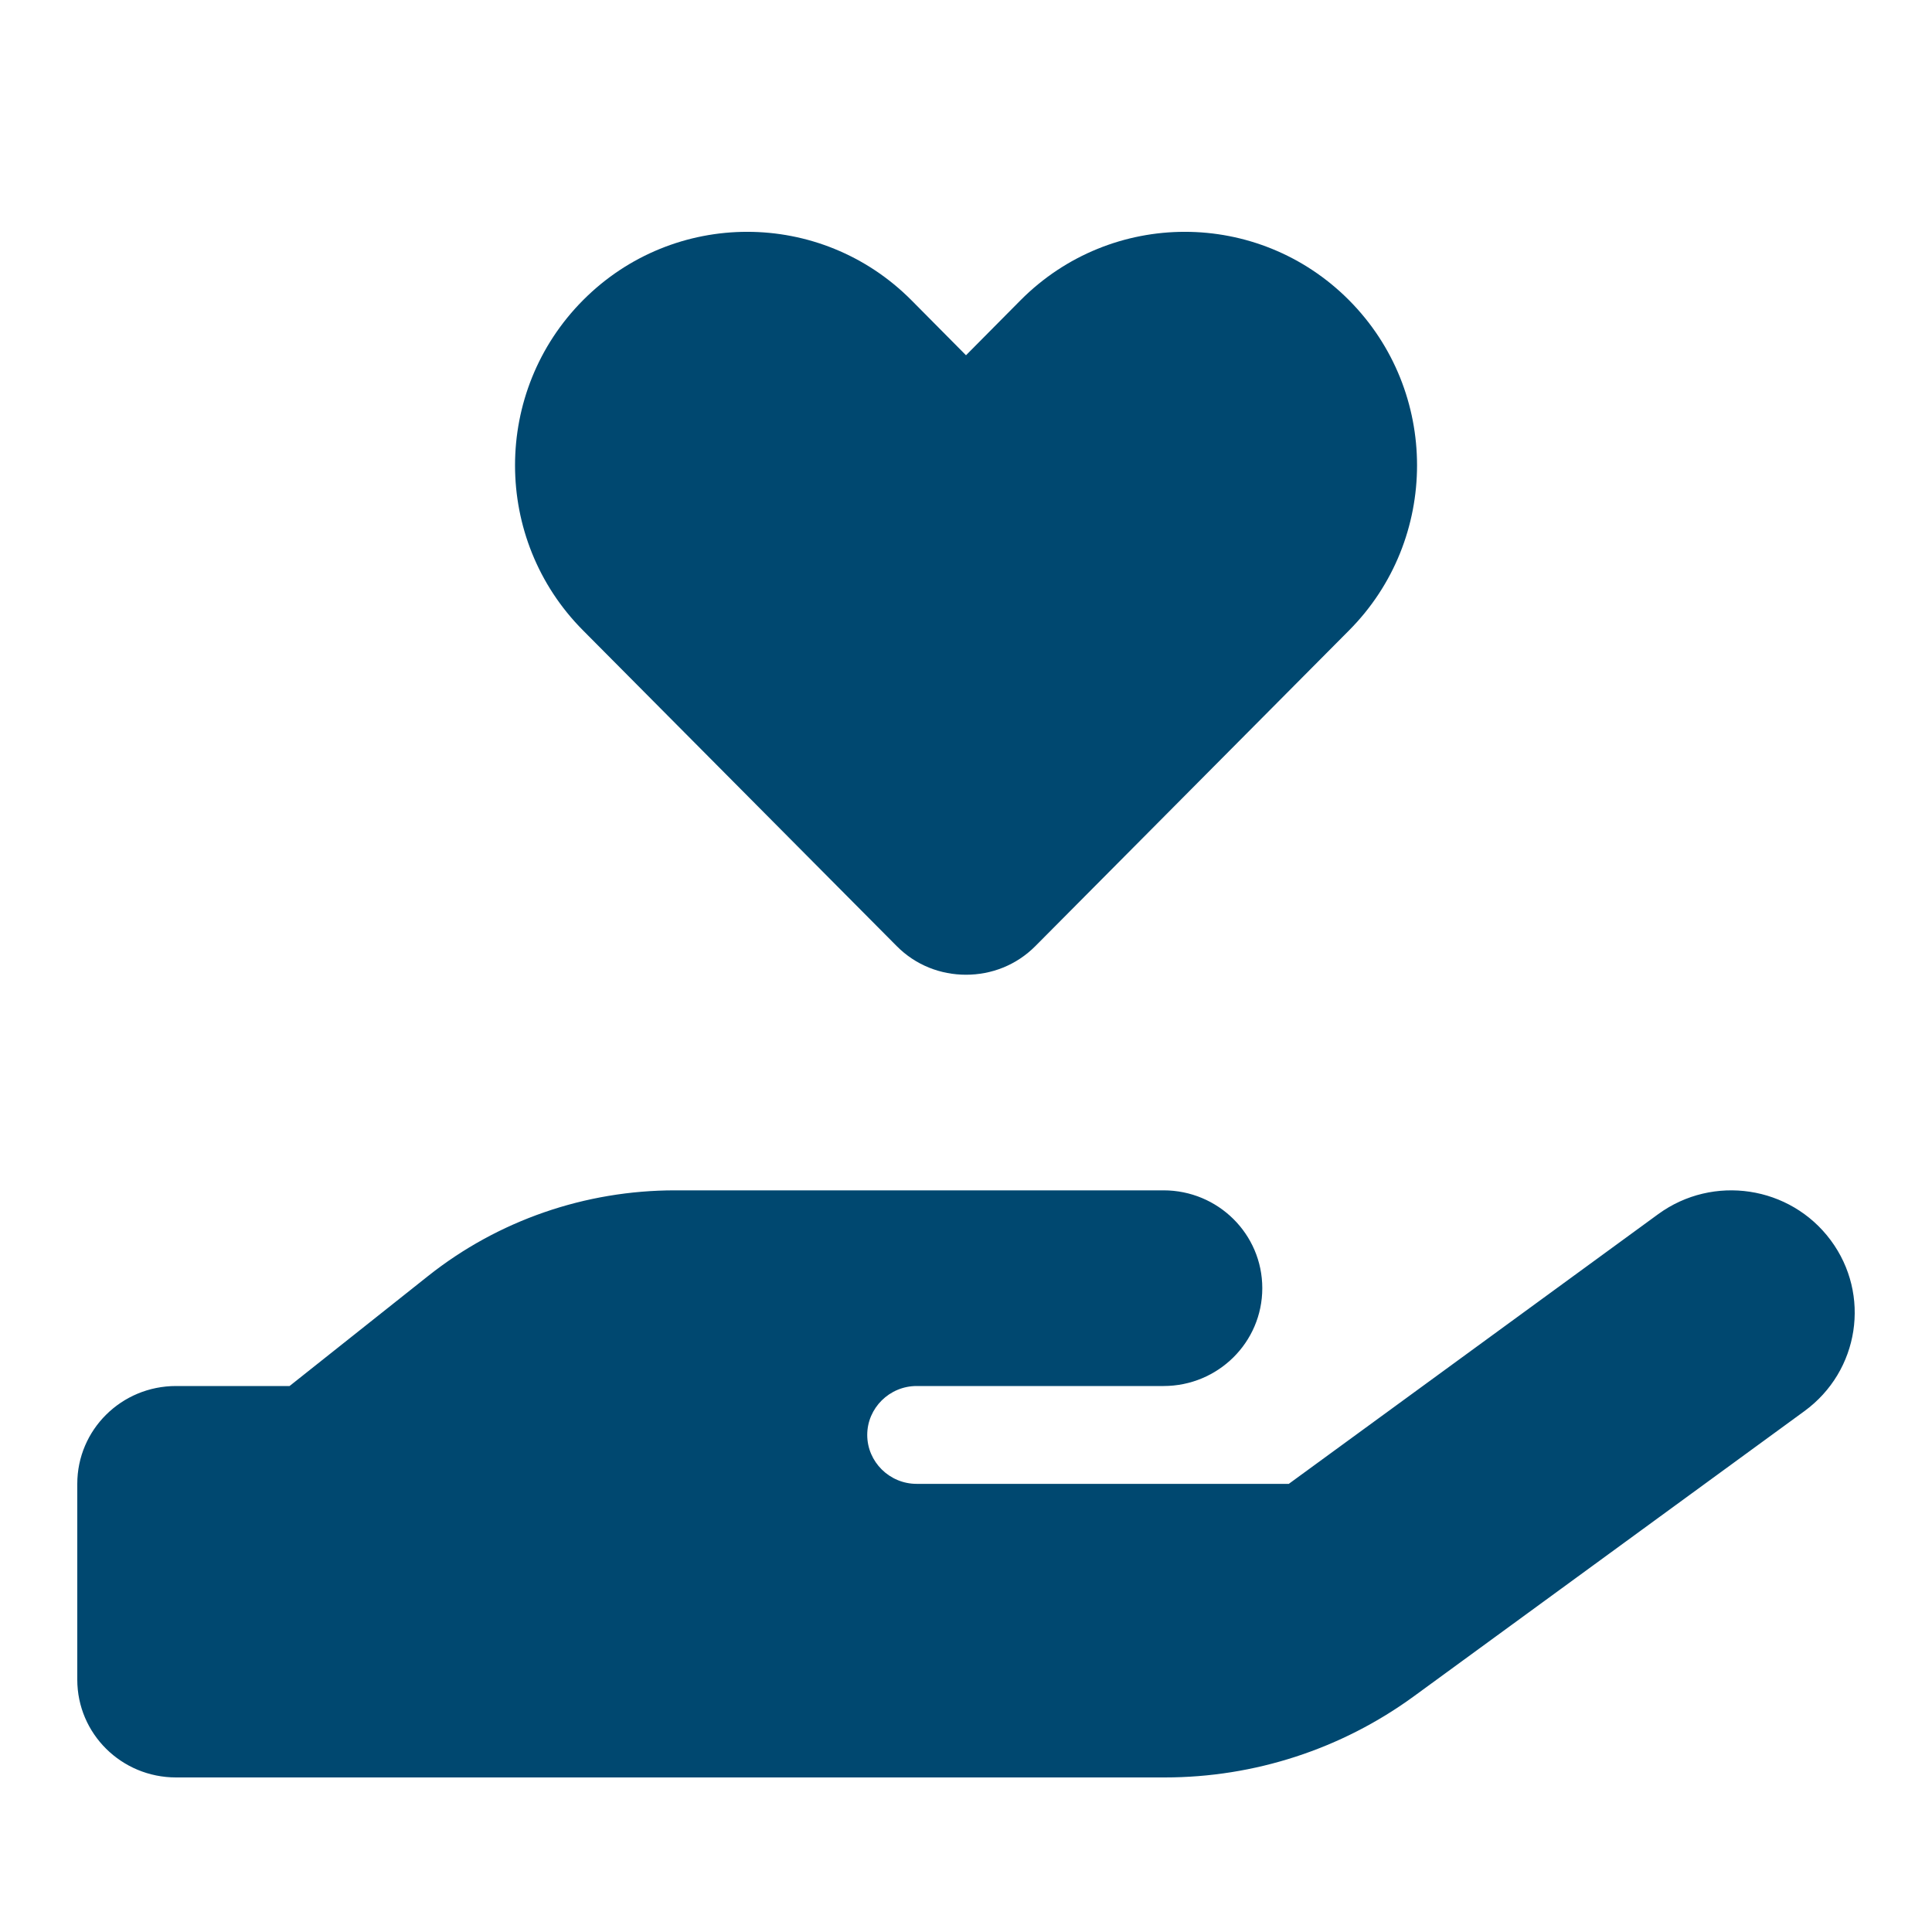 <svg width="25" height="25" viewBox="0 0 25 25" fill="none" xmlns="http://www.w3.org/2000/svg">
<path d="M7.545 8.158C6.371 6.979 6.371 5.064 7.545 3.884C8.719 2.705 10.619 2.705 11.793 3.884L12.5 4.597L13.207 3.884C14.381 2.705 16.282 2.705 17.456 3.884C18.63 5.064 18.63 6.979 17.456 8.158L13.399 12.241C13.151 12.491 12.828 12.613 12.5 12.613C12.173 12.613 11.849 12.491 11.602 12.241L7.545 8.158ZM23.689 16.048C24.212 16.752 24.06 17.741 23.349 18.26L18.294 21.951C17.36 22.632 16.234 23 15.072 23H8.667H2.278C1.571 23 1 22.434 1 21.734V19.201C1 18.501 1.571 17.935 2.278 17.935H3.747L5.54 16.511C6.447 15.791 7.573 15.403 8.735 15.403H11.861H12.5H15.056C15.762 15.403 16.334 15.969 16.334 16.669C16.334 17.369 15.762 17.935 15.056 17.935H12.5H11.861C11.51 17.935 11.222 18.22 11.222 18.568C11.222 18.916 11.51 19.201 11.861 19.201H16.677L21.457 15.711C22.167 15.193 23.166 15.344 23.689 16.048ZM8.731 17.935H8.695C8.707 17.935 8.719 17.935 8.731 17.935Z" fill="#004870"/>
</svg>
